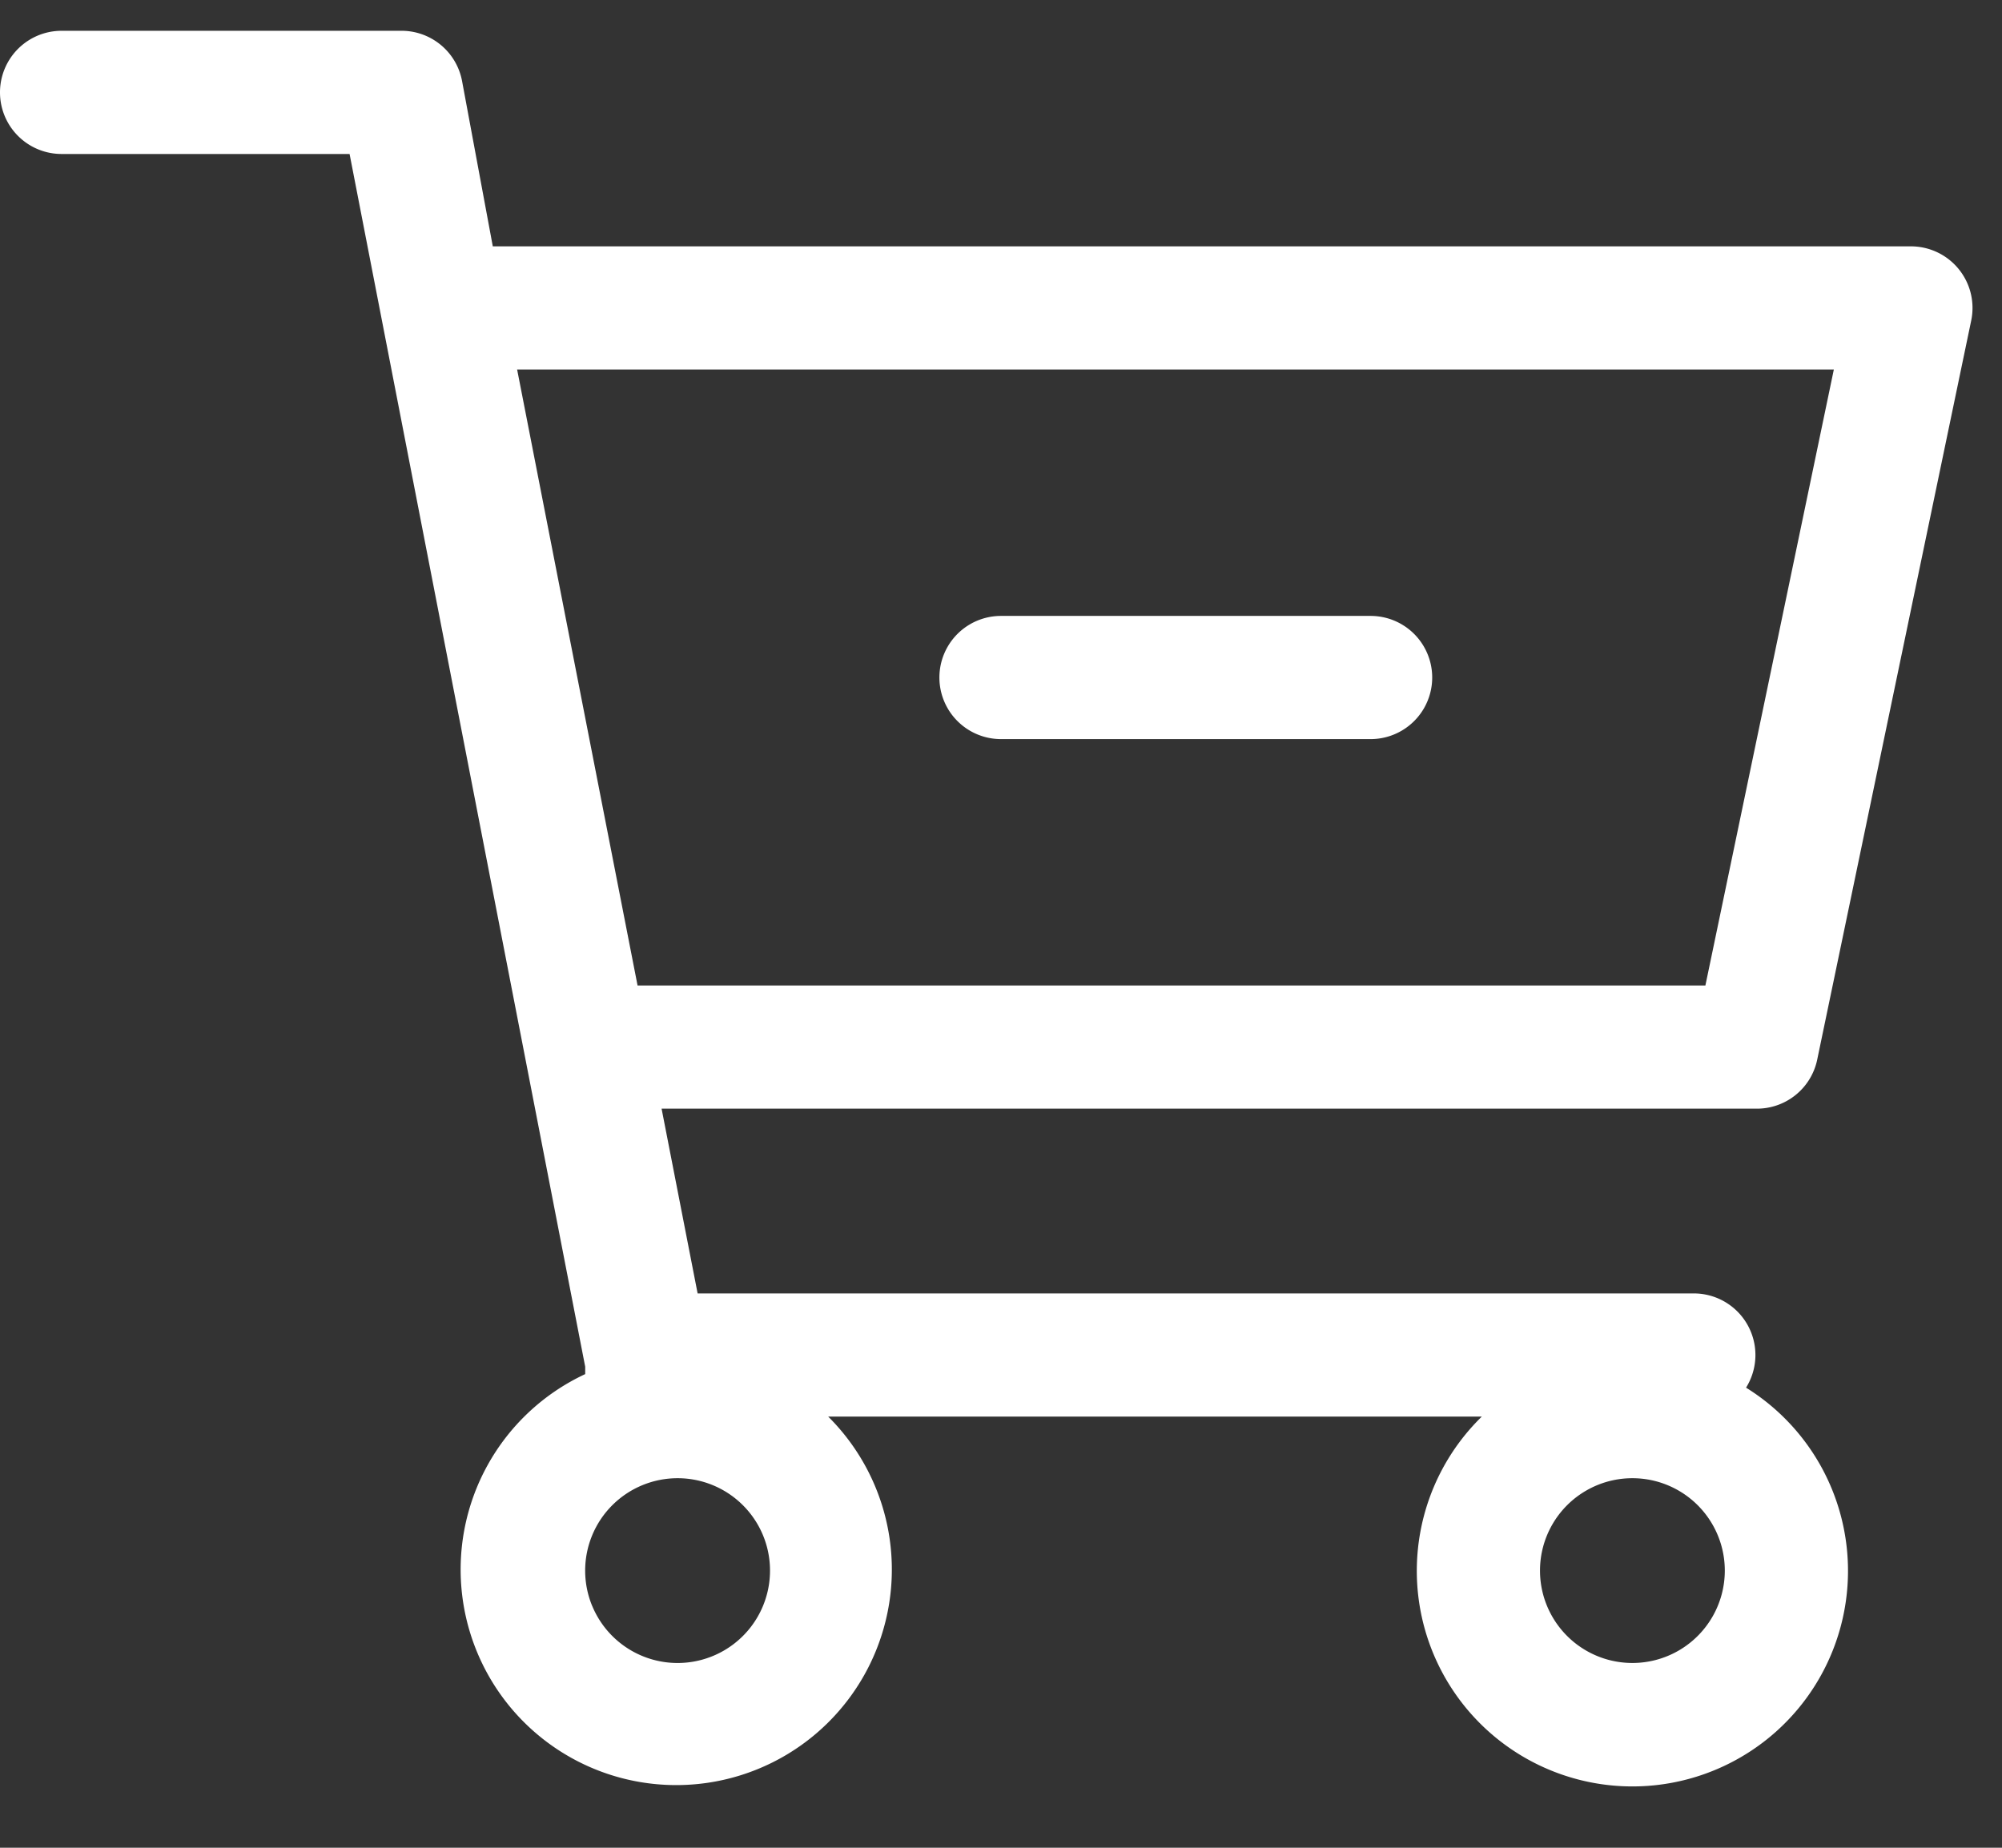 <svg xmlns="http://www.w3.org/2000/svg" width="26" height="24" viewBox="0 0 26 24"><rect x="0" y="0" width="26" height="24" fill="#333333" stroke="none"/><g><g><g><path fill="#fff" d="M20 20.4a1.2 1.2 0 1 1 2.4 0 1.2 1.2 0 0 1-2.4 0zm-12.309.46a1.2 1.2 0 1 1 2.218-.919 1.2 1.2 0 0 1-2.218.918zM23.816 4.8l-1.668 8H8.28l-1.564-8zM22.8 14.4a.8.8 0 0 0 .8-.636l2-9.6a.8.8 0 0 0-.8-.964H6.4L6 1.048A.8.8 0 0 0 5.2.4H.8A.8.8 0 0 0 .8 2h3.74L7.6 17.752v.096a2.8 2.8 0 1 0 3.156.552h8.488a2.8 2.8 0 1 0 3.432-.376A.8.8 0 0 0 22 16.8H9.06l-.468-2.4z"/></g><g><path fill="#fff" d="M13 9.6h4.8a.8.8 0 1 0 0-1.6H13a.8.8 0 1 0 0 1.6z"/></g></g></g></svg>